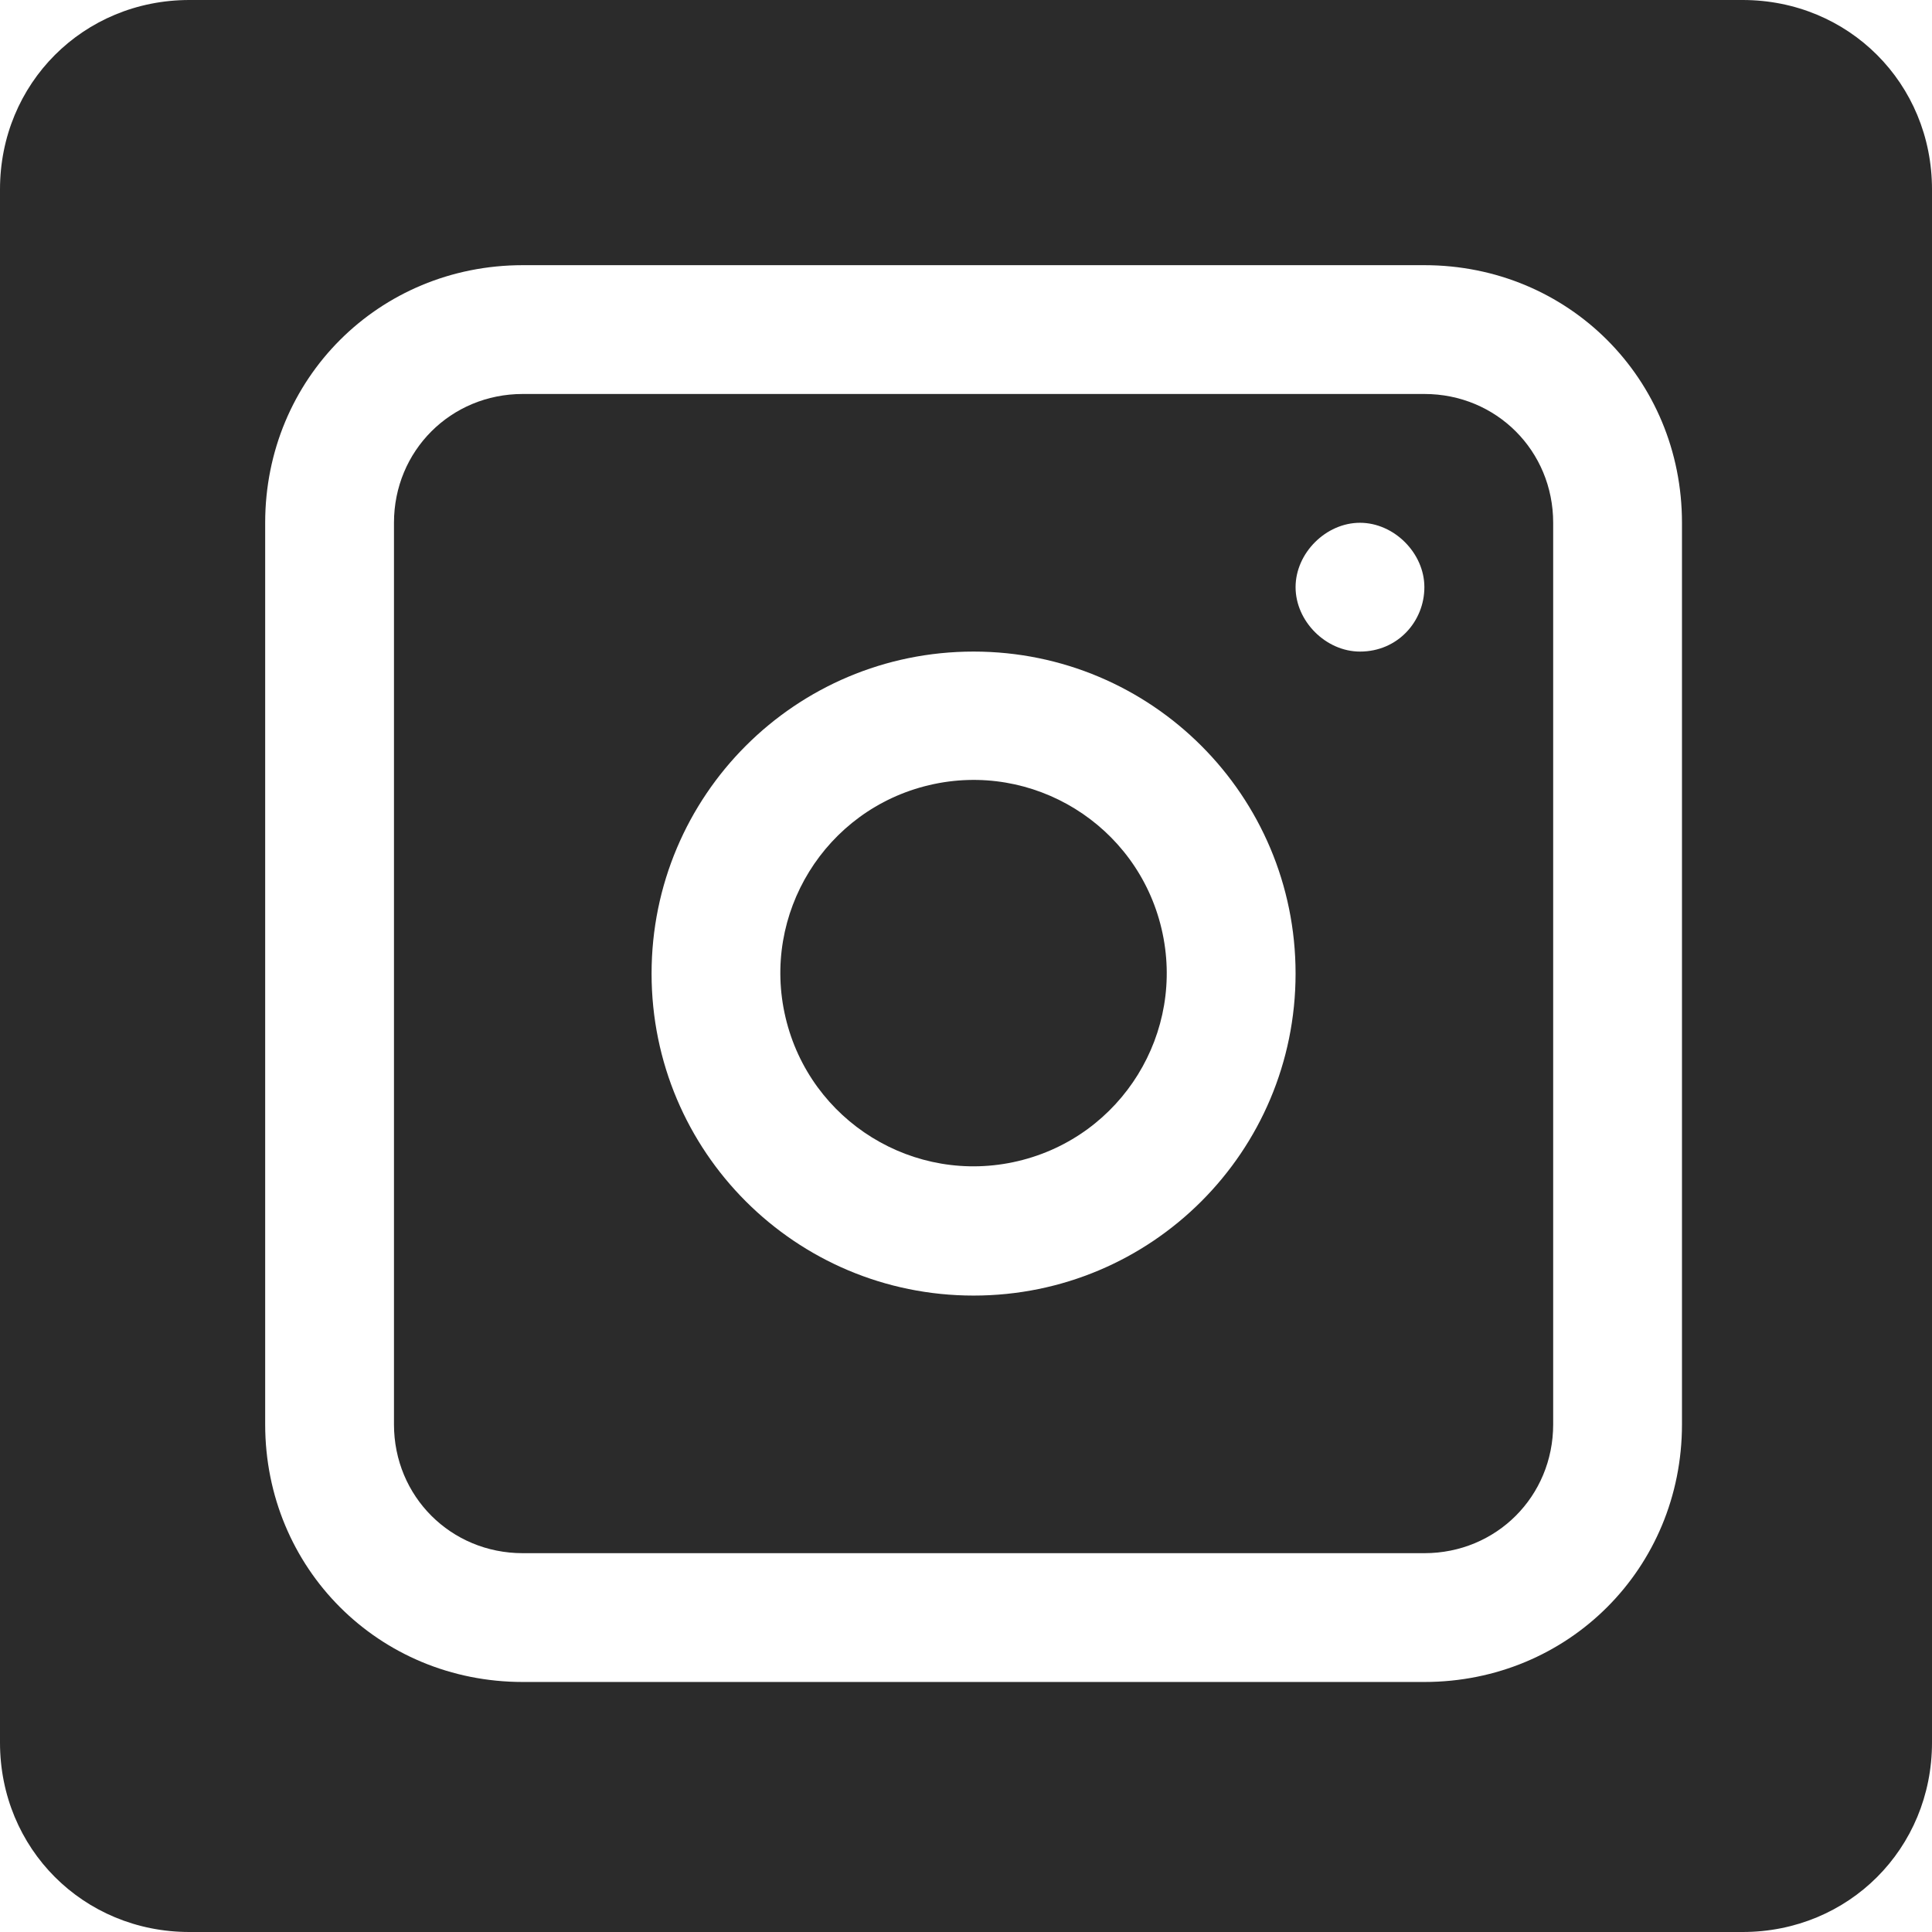 <?xml version="1.0" encoding="utf-8"?>
<!-- Generator: Adobe Illustrator 24.2.1, SVG Export Plug-In . SVG Version: 6.00 Build 0)  -->
<svg version="1.1" id="Ebene_1" xmlns="http://www.w3.org/2000/svg" xmlns:xlink="http://www.w3.org/1999/xlink" x="51px" y="51px"
	 viewBox="0 0 51 51" style="enable-background:new 0 0 51 51;" xml:space="preserve">
<style type="text/css">
	.st0{fill-rule:evenodd;clip-rule:evenodd;fill:#2B2B2B;}
	.st1{fill:#2B2B2B;}
</style>
<path class="st0" d="M46,0H5C2.2,0,0,2.2,0,5v41c0,2.8,2.2,5,5,5h41c2.8,0,5-2.2,5-5V5C51,2.2,48.8,0,46,0z M44.4,37.6
	c0,3.8-3,6.8-6.8,6.8H13.8c-3.8,0-6.8-3-6.8-6.8V13.8C7,10,10,7,13.8,7h23.8c3.8,0,6.8,3,6.8,6.8V37.6z"/>
<ellipse transform="matrix(0.973 -0.23 0.23 0.973 -5.218 6.593)" class="st0" cx="25.7" cy="25.7" rx="5.1" ry="5.1"/>
<path class="st1" d="M37.6,10.4L37.6,10.4H13.8c-1.9,0-3.4,1.5-3.4,3.4v23.8c0,1.9,1.5,3.4,3.4,3.4h23.8c1.9,0,3.4-1.5,3.4-3.4V13.8
	C41,11.9,39.5,10.4,37.6,10.4z M25.7,34.2c-4.7,0-8.5-3.8-8.5-8.5c0-4.7,3.8-8.5,8.5-8.5c4.7,0,8.5,3.8,8.5,8.5
	C34.2,30.4,30.4,34.2,25.7,34.2z M35.9,17.2c-0.9,0-1.7-0.8-1.7-1.7s0.8-1.7,1.7-1.7c0.9,0,1.7,0.8,1.7,1.7S36.9,17.2,35.9,17.2z"/>
</svg>

